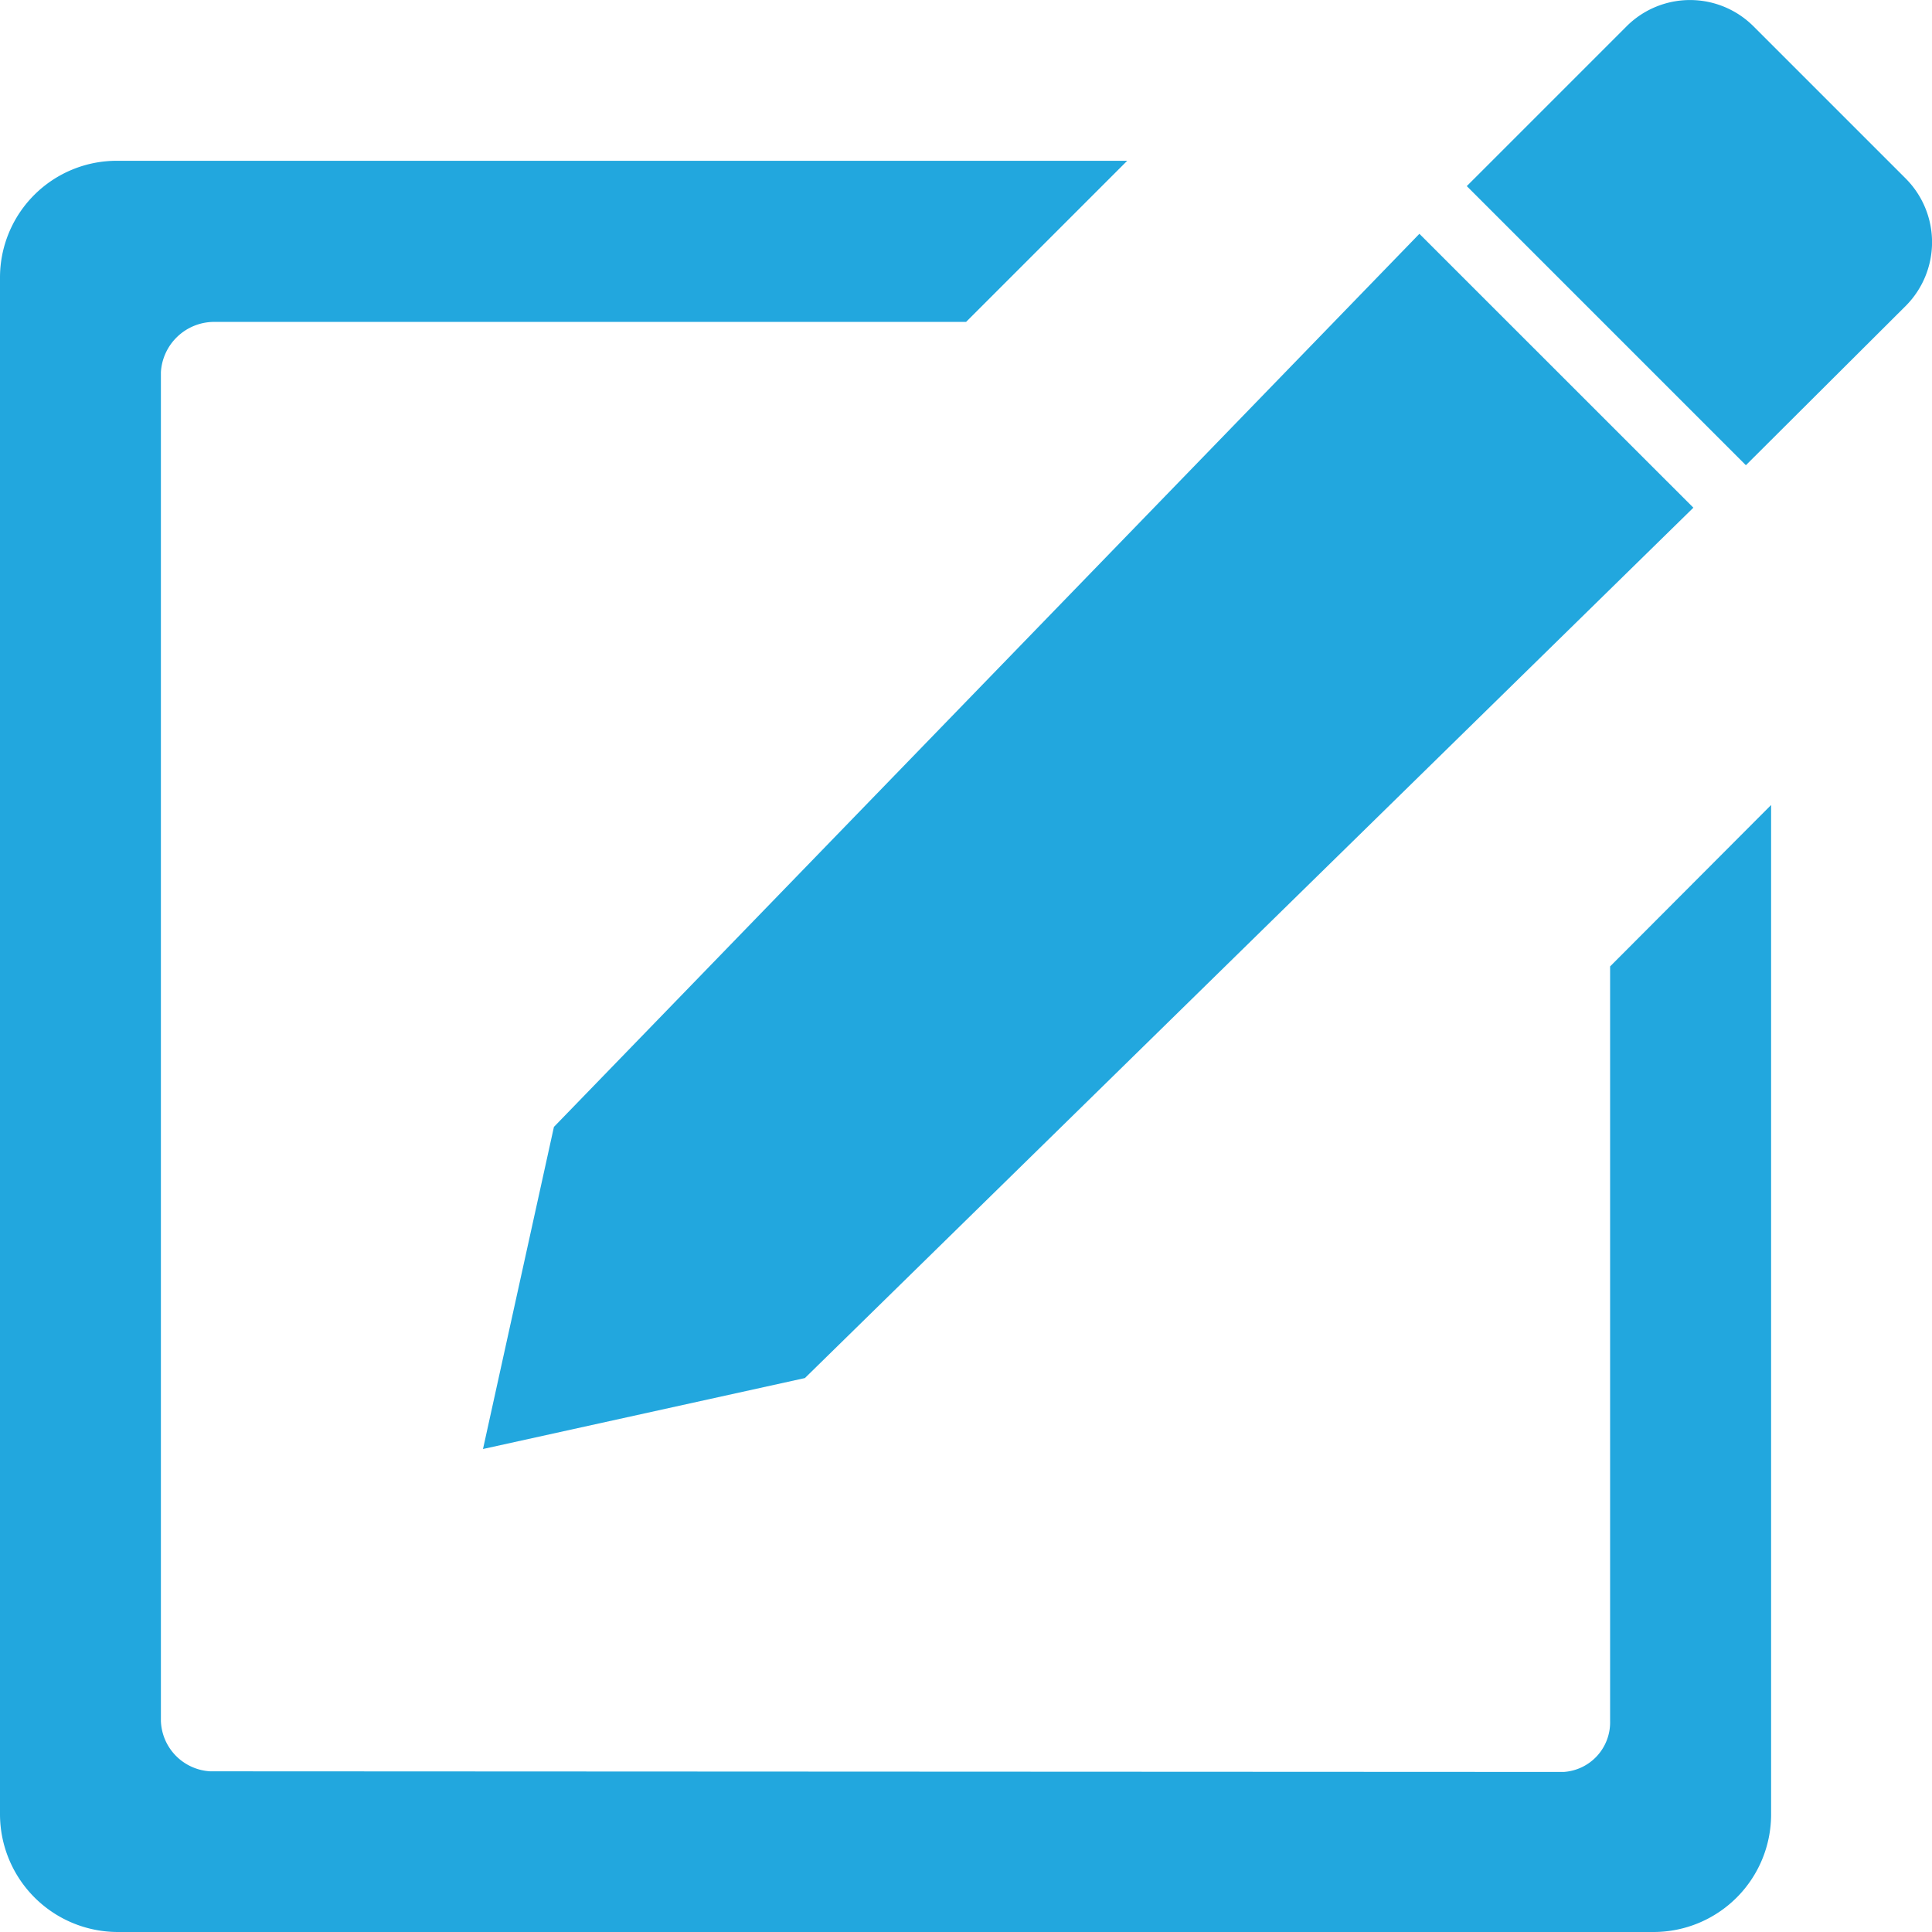 <svg xmlns="http://www.w3.org/2000/svg" width="18.468" height="18.468" viewBox="0 0 18.468 18.468"><defs><style>.a{fill:#22a7de;}</style></defs><path class="a" d="M758.2,11.711l-1.462-1.462a.858.858,0,0,0-1.208,0L754,11.779l2.668,2.668,1.53-1.525A.862.862,0,0,0,758.2,11.711Z" transform="translate(-739.979 -10)"/><path class="a" d="M263.951,128.6l-8.273,8.537L255,140.216l3.077-.678,8.493-8.32Z" transform="translate(-250.383 -126.365)"/><path class="a" d="M25.391,99.3v7.214a.475.475,0,0,1-.443.486l-12.939-.006a.5.5,0,0,1-.471-.481V93.62a.511.511,0,0,1,.511-.481h7.186l1.54-1.54H11.125A1.116,1.116,0,0,0,10,92.721v14.684a1.127,1.127,0,0,0,1.125,1.125H25.809a1.124,1.124,0,0,0,1.121-1.125V97.757Z" transform="translate(-10 -90.062)"/></svg>